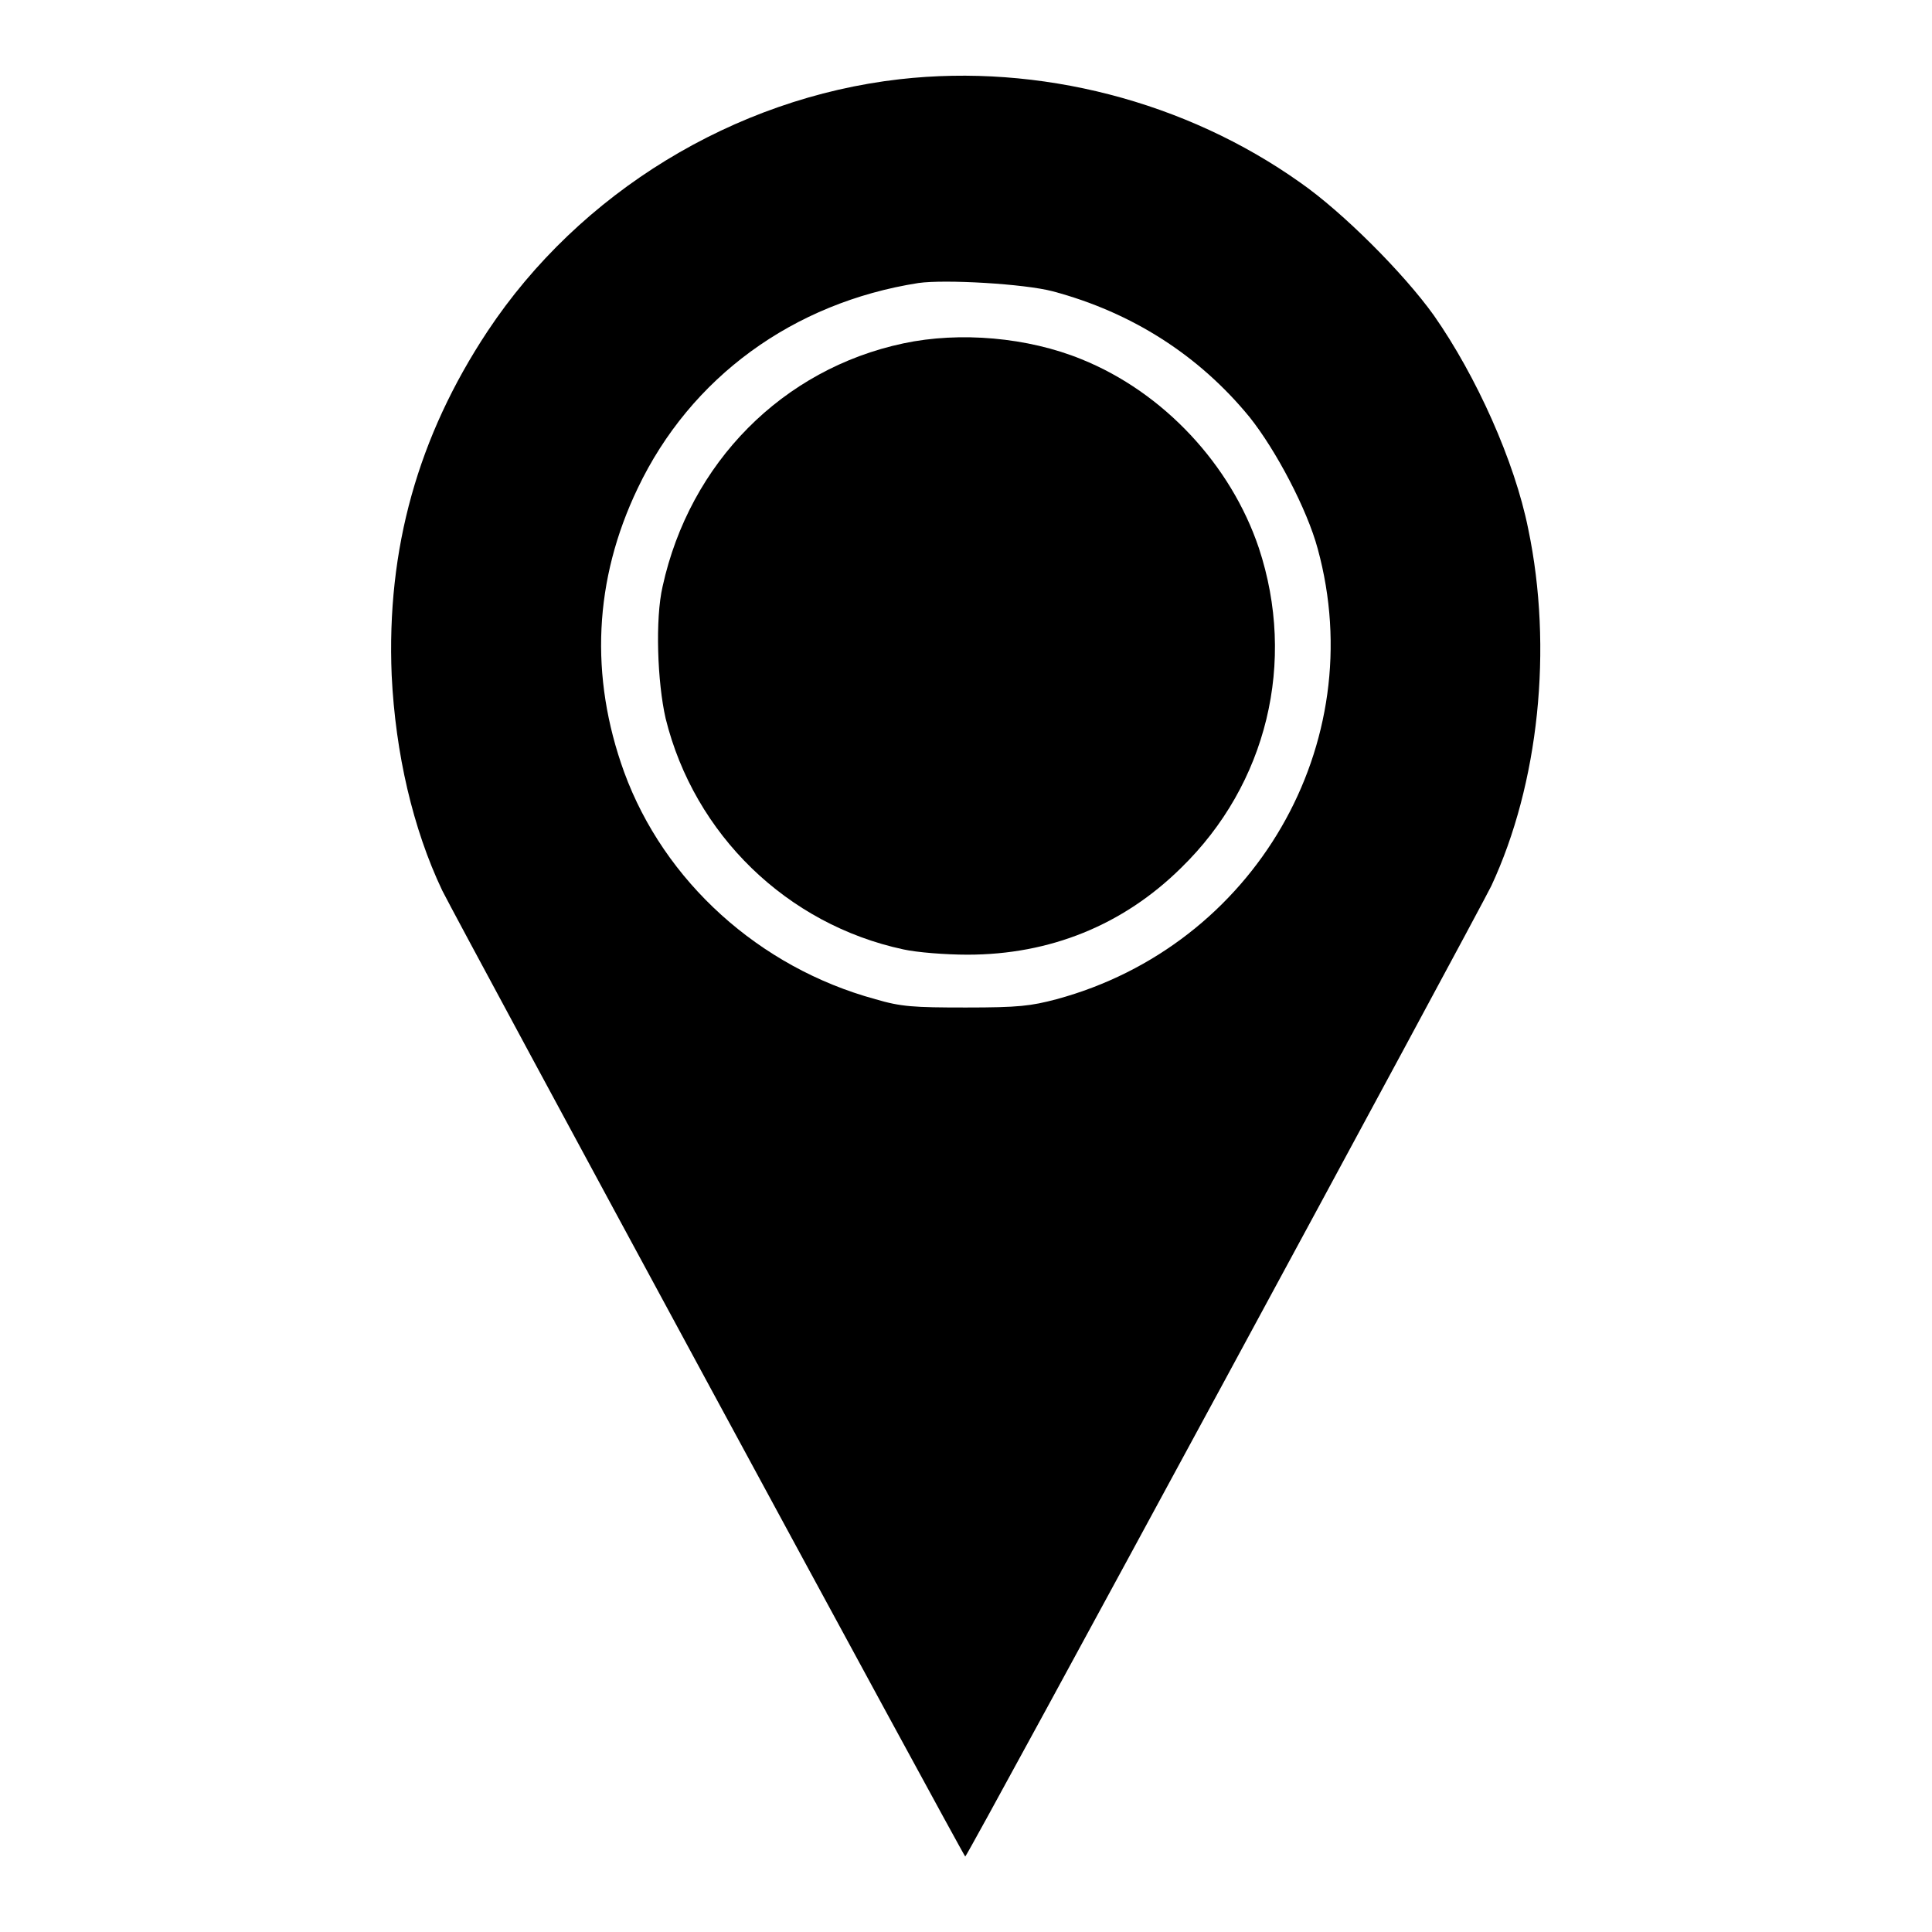 <?xml version="1.0" encoding="utf-8"?>
<!-- Svg Vector Icons : http://www.onlinewebfonts.com/icon -->
<!DOCTYPE svg PUBLIC "-//W3C//DTD SVG 1.1//EN" "http://www.w3.org/Graphics/SVG/1.1/DTD/svg11.dtd">
<svg version="1.1" xmlns="http://www.w3.org/2000/svg" xmlns:xlink="http://www.w3.org/1999/xlink" x="0px" y="0px" viewBox="0 0 256 256" enable-background="new 0 0 256 256" xml:space="preserve">
<g><g><g><path fill="#000000" d="M119.2,10.5C97.3,13,76.8,25.5,64.6,43.9c-9.2,13.9-13.4,28.8-12.7,45.6c0.5,10.3,2.8,20.3,6.7,28.5c2.4,4.8,69.1,128,69.3,128c0.3,0,67.9-124.9,69.7-128.6c6.3-13.5,8.2-31.5,4.9-47.3c-1.8-9-6.9-20.3-12.5-28.3c-4-5.6-12.1-13.7-17.7-17.6C157.1,13.4,137.7,8.4,119.2,10.5z M139.5,38.6c10.5,2.8,19.4,8.5,26.1,16.7c3.5,4.4,7.6,12.2,9,17.4c7.1,25.9-8.4,52.6-34.6,59.7c-3.4,0.9-5,1.1-12,1.1s-8.6-0.1-12-1.1c-15.4-4.2-28-15.6-33.3-30.1c-4.6-12.7-4-25.5,1.8-37.6c7-14.7,20.6-24.6,37.2-27.2C125.2,37,135.7,37.6,139.5,38.6z"/><path fill="#000000" d="M119.7,45.5c-16,3.4-28.3,15.8-31.9,32.2c-1,4.3-0.7,12.7,0.4,17.5c3.8,15.4,16.1,27.3,31.5,30.6c1.8,0.4,5.6,0.7,8.5,0.7c10.9,0,20.6-3.9,28.3-11.5c11.4-11.1,15.3-27.3,10.3-42.4c-3.7-11-12.6-20.6-23.5-25C136.2,44.7,127.2,43.9,119.7,45.5z"/></g></g></g>
</svg>